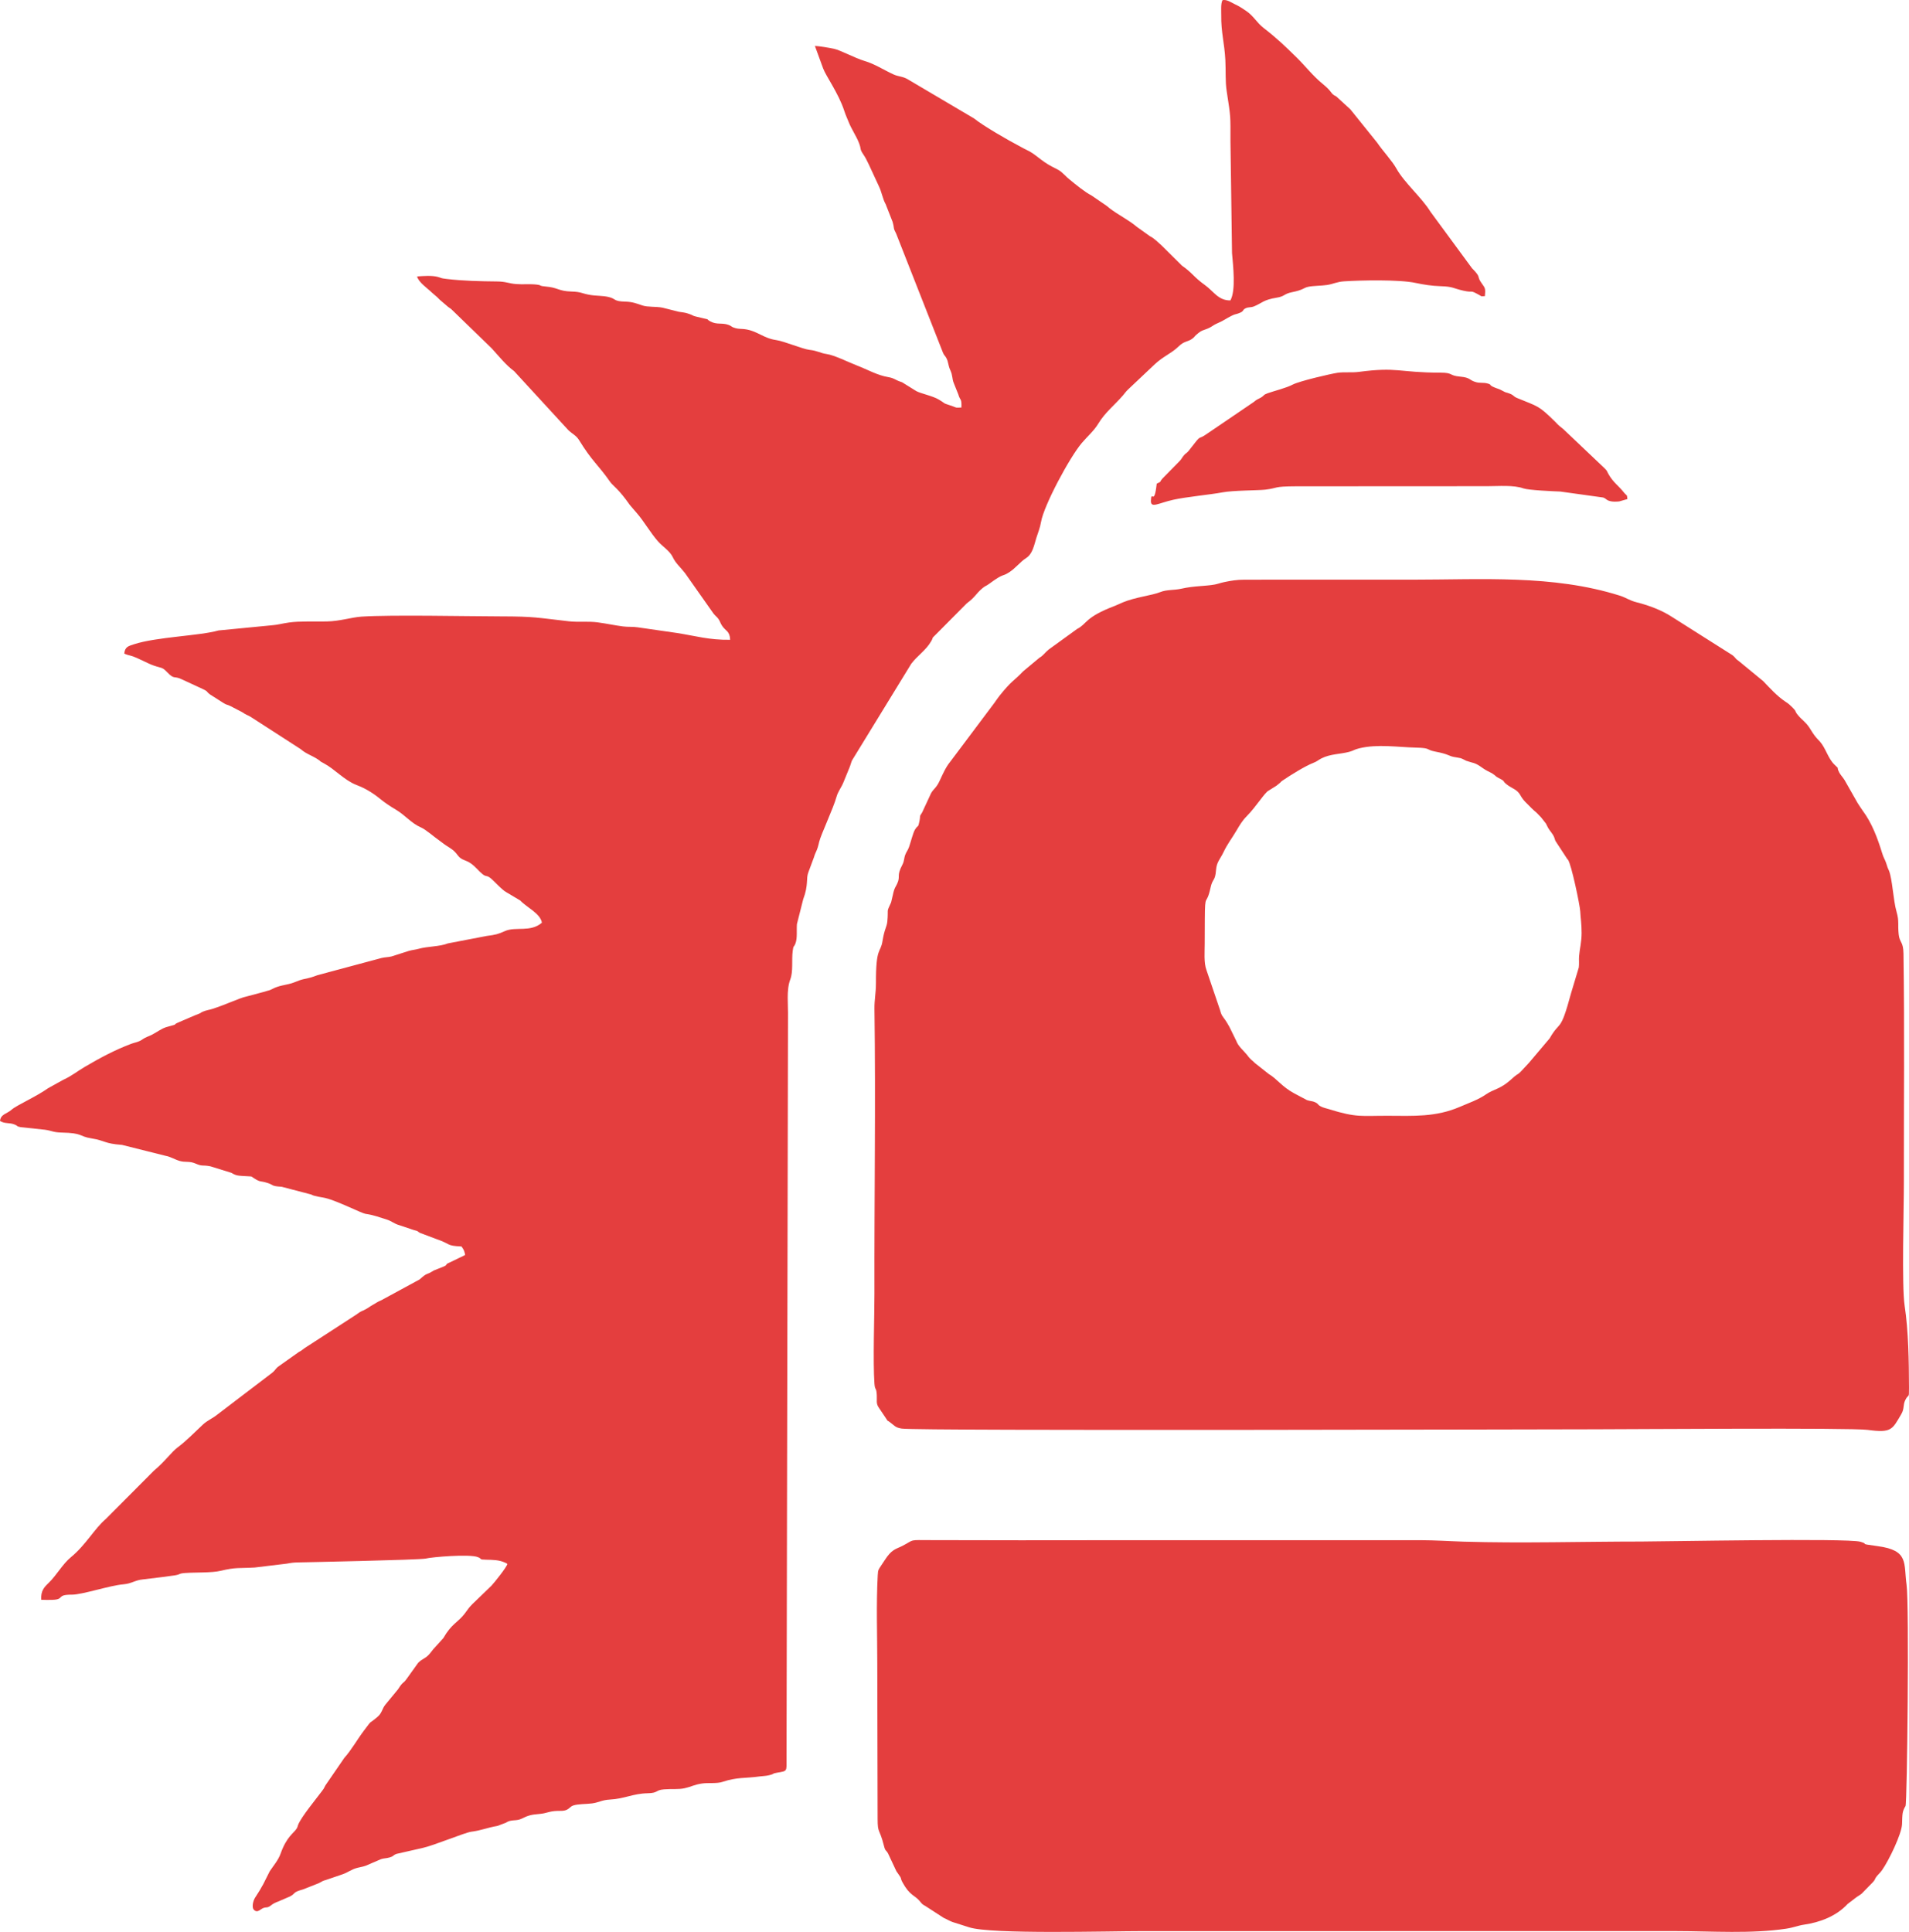 <?xml version="1.0" encoding="UTF-8"?>
<!DOCTYPE svg PUBLIC "-//W3C//DTD SVG 1.1//EN" "http://www.w3.org/Graphics/SVG/1.1/DTD/svg11.dtd">
<!-- Creator: CorelDRAW 2020 (64-Bit) -->
<svg xmlns="http://www.w3.org/2000/svg" xml:space="preserve" width="125.529mm" height="127.03mm" version="1.1" style="shape-rendering:geometricPrecision; text-rendering:geometricPrecision; image-rendering:optimizeQuality; fill-rule:evenodd; clip-rule:evenodd"
viewBox="0 0 8819.18 8924.66"
 xmlns:xlink="http://www.w3.org/1999/xlink"
 xmlns:xodm="http://www.corel.com/coreldraw/odm/2003">
 <defs>
  <style type="text/css">
   <![CDATA[
    .fil0 {fill:#E43E3E}
   ]]>
  </style>
 </defs>
 <g id="Слой_x0020_1">
  <path class="fil0" d="M5647.3 1.27c-8.19,17.32 -5.22,47.47 -5.49,67.63 -1.1,81.49 14.75,127.37 19.05,208.2 2.72,51.08 -0.9,97.99 6.13,143.6 19.22,124.61 17.53,110.71 17.46,231.15l7.23 517.26c4.86,57.76 18.57,172.3 -7.59,218.79 -56.23,0.4 -77.05,-41.91 -117.1,-70.65 -54.1,-38.82 -57.07,-55.64 -106.35,-89.87l-95.39 -94.56c-19.61,-16.58 -32.77,-31.85 -52.69,-41.53l-59.54 -42.62c-40.67,-34.17 -85.38,-54.69 -127.37,-86.91 -6,-4.6 -3.46,-3.62 -13.06,-10.79l-71.11 -48.65c-26.68,-12.85 -72.81,-50.34 -99.26,-72.27 -12.06,-9.99 -13.79,-11.74 -24.9,-22.72 -21.69,-21.42 -28.45,-22.59 -57.29,-37.57 -53.07,-27.58 -75.23,-58.31 -118.3,-77.74 -12.68,-5.72 -16.19,-8.7 -31.59,-16.71 -50.65,-26.35 -166.26,-92.61 -210.67,-128.37l-302.66 -178.7c-26.17,-16.57 -44.19,-12.97 -70.03,-24.87 -45.1,-20.77 -85.52,-47.87 -133.94,-62.16 -42.78,-12.63 -110.19,-49.54 -140.73,-55.97 -22.32,-4.69 -68.13,-12.41 -87.39,-13.03l38.11 104.19c12.81,35.03 70.82,114.36 97.12,194.53 8.45,25.76 12.72,32.08 20.16,51.43 13.02,33.93 36.03,65.91 48.86,99.85 10.81,28.62 1.59,24.95 19.47,51.29 12.15,17.89 14.32,24.93 25.27,46.31l46.83 101.2c12.39,24.97 18.11,60.62 31,82.19l31.81 81.06c9.77,33.95 1.36,26.59 16.76,55.1l216.43 550.52c6.7,14.99 9.19,12.05 15.99,25.14 9.4,18.11 7.29,32.61 17.32,54.11 12.6,27.05 7.44,39.13 16.7,61.35l20.55 51.22c9.25,32.45 15.86,14.8 14.52,60.79 -31.43,1.38 -19.38,1.47 -40.44,-5.82 -56.17,-19.45 -20.33,-4.45 -64.32,-30.93 -27.81,-16.74 -82.23,-27.36 -103.68,-38.93l-65.09 -40.47c-1.15,-0.51 -2.72,-1.15 -3.93,-1.61 -1.29,-0.48 -2.92,-0.94 -4.27,-1.4 -24.17,-8.1 -28.73,-16.56 -56.69,-21.22 -49.45,-8.24 -95.75,-34.93 -143.78,-53.45 -40.44,-15.6 -104.92,-48.2 -141.57,-53.34 -28.17,-3.96 -40,-14.73 -77.92,-19.02 -31.38,-3.55 -117.78,-40.12 -153.73,-45.19 -59.46,-8.39 -87.07,-42.31 -144.03,-50.19 -15.56,-2.16 -29.04,-0.79 -43.78,-4.74 -21.22,-5.68 -16.59,-9.29 -32.06,-15.03 -31.31,-11.61 -53.73,0.48 -84.56,-16.29 -22.92,-12.46 0.7,-6.88 -33.03,-14.52 -68.74,-15.59 -30.29,-8.79 -72.77,-22.61 -11.56,-3.76 -24.99,-5.19 -39.75,-7.37l-76.02 -19.08c-31.03,-5.96 -66.99,-1.74 -92.14,-10.06 -26.19,-8.67 -45.39,-16.9 -78.38,-17.7 -57.91,-1.39 -40.84,-12.72 -78.27,-21.53 -28.81,-6.77 -54.33,-4.3 -85.72,-9.59 -39.34,-6.63 -38.43,-14.11 -85.8,-15.58 -61.05,-1.9 -61.38,-18.41 -118.94,-23.16 -33.57,-2.77 -14.27,-5.64 -42.15,-8.99 -28.79,-3.46 -64.45,0.17 -94.73,-2.39 -36.08,-3.05 -45.83,-11.66 -88.94,-12.08 -74.92,-0.72 -156.93,-2.35 -232.8,-11.68 -28.52,-3.51 -19.31,-3.59 -38.35,-8.89 -28.55,-7.95 -66.51,-4.81 -97.24,-2.46 8.3,28.5 45.86,52.43 67.71,73.76l25.55 22.12c5.62,5.16 6.73,6.97 11.81,11.87l38.52 32.96c2.04,1.45 13.31,9.3 13.9,9.8l187.25 181.53c29.26,31.85 67.14,79.18 103.27,105.01l250.76 272.77c17.45,16.78 36.75,25.23 49.02,45.18 62.09,100.94 86.42,111.41 145.11,195.12 11.26,16.07 38.56,31.33 90.2,105.64l33.12 38.6c31.62,36.08 61.95,89.66 96.75,129.27 20.88,23.76 55.24,44.72 68.51,73.31 13.1,28.21 34.45,45.2 54.5,71.15 0.78,1.01 1.88,2.39 2.67,3.38l130.28 185.02c9.38,12.06 15.29,14.76 22.65,24.84 8.21,11.26 8.96,18.91 16.66,30.98 16.92,26.54 36.77,24.7 38.18,66.11 -97.18,1.42 -157.5,-17.42 -244.91,-31.29l-181.71 -26.23c-23.43,-3.58 -44.19,-1.12 -67.49,-4.05 -37.2,-4.68 -75.04,-13.09 -117.83,-18.88 -43.59,-5.91 -89.01,-0.06 -132.56,-4.91 -151.54,-16.92 -155.51,-22.4 -315.9,-22.71 -155.77,-0.32 -505.56,-7.91 -642.56,1.12 -46.1,3.04 -98.24,20.97 -160.24,22.31 -58.57,1.26 -123.3,-2.29 -174.32,4.77 -30.58,4.24 -52.81,10.85 -75.96,12.55l-250.29 24.27c-84.64,24.59 -285.31,29.69 -389.37,63.44 -25.72,8.35 -42.93,11.54 -45.89,43.36 13.65,6.32 13.49,5.03 30.86,10.13 34.39,10.1 74.28,34.59 105.22,45.2 38.68,13.25 37.94,5.57 63.83,32.37 33.26,34.41 28.74,12.57 68.3,32.33l97.43 45.13c22,10.52 11.56,9.37 30.19,23.42l61.68 39.27c15.93,10.36 16.8,6.52 32.84,14.58l50.93 26.35c13.54,6.89 5.29,3.58 14.78,9.11 12.63,7.34 19.55,8.61 31.24,16.61l228.05 147.12c24.1,21.33 51.21,29.01 78.05,46.4 23.07,14.96 -1.32,2.92 28.07,18.6 52.23,27.86 94.07,77.86 150.31,99.97 26.34,10.36 43.62,18.49 68,33.92 43.73,27.69 46.74,39.98 115.61,80.91 42.78,25.43 70.92,62.7 114.6,81.39 23.62,10.11 60.85,43.86 86.89,61.79 14.53,10 14.88,11.99 30.95,22.48 22.13,14.44 34.92,20.66 51.98,43.91 18.58,25.34 36.14,20.39 61.63,38.63 23.15,16.57 35.55,34.76 52.74,48.58 16.83,13.52 16.78,5.52 32.47,15.11 15.97,9.75 55.99,57.42 78.83,69.35l63.69 37.91c28.84,31.14 93.1,59.47 100.19,102.63 -53.13,45.9 -120.92,16.55 -170.69,38.7 -31.62,14.07 -41.81,17.07 -83.79,22.44l-179.51 34.47c-38.87,15.58 -92.98,12.98 -136.21,25.24 -13.5,3.83 -28.66,5 -44.43,9.42l-79.85 25.57c-17.47,4.21 -29.9,3.07 -46.62,7.31l-295.66 79.27c-49.52,19.04 -51.82,13.26 -82.9,23.79 -10.38,3.52 -26.89,11.02 -38.93,14.35 -28.73,7.97 -57.42,10.33 -83.65,24.06 -19.82,10.38 -17.14,6.62 -39.08,14.1l-84.82 22.62c-30.22,6.2 -93.5,37.16 -157.37,57.29 -12.89,4.06 -28.46,6.2 -41.7,11.97 -15.39,6.72 -5.26,3.44 -15.15,8.3 -6.28,3.09 -14.85,6.01 -21.53,8.56l-75.02 32.25c-28.12,11.32 -6.04,9.19 -36.67,16.65 -35.61,8.68 -42.32,14.49 -73.33,32.99 -15.78,9.41 -17.63,9.82 -36.02,17.66 -22.75,9.68 -18.6,11.35 -34.2,19.09 -12.43,6.16 -27.03,8.4 -40.52,13.5 -76.92,29.07 -143.58,65.02 -214.25,106.45 -35.28,20.68 -62.51,43.33 -99.71,59.93l-69.54 38.57c-56.28,39.93 -145.71,78.76 -168.69,99.25 -22.1,19.71 -50.3,20.1 -53.65,52.25 23.71,13.92 41.32,6.44 66.06,15.84 19.1,7.26 7.71,8.58 28.85,12.6l112.75 11.96c32.67,4.69 38.04,12.21 76.45,13.05 101.74,2.21 77.83,17.16 138.37,26.94 65.98,10.67 56.77,23.8 141.66,30.15l200.78 50.37c23.56,4.12 43.59,17.59 65.02,23.68 27.43,7.8 44.17,-0.43 72.92,11.94 34.96,15.03 29.72,5.01 69.6,13.05l95.94 29.73c24.74,14.81 33.26,13.35 72.95,15.86 27.72,1.76 15.97,-0.74 32.39,9.58 31.76,19.97 26,10.22 61.3,21.23 31.14,9.72 14.82,14.77 66.53,18.01l136.28 35.7c14.31,8.9 44.19,11.14 67.52,16.8 52.91,12.84 166.03,69.98 182.83,72.4 39.82,5.73 62.22,15.32 98.72,26.52 21.98,6.74 34.92,19.71 56.58,25.5l67.13 22.57c29.38,8 10.98,2.76 28.4,12.94l73.38 27.7c75.53,25.76 45.81,32 119.46,35.56 10.75,15.22 12.22,16.95 17.18,38.96 -0.88,0.72 -2.51,0.47 -2.88,1.84l-66.62 32.18c-30.93,12.81 -5.09,9.6 -32.44,20.79l-42.88 17.1c-39.36,25.05 -25.64,5.73 -65.8,41.45l-176.8 96.04c-16.85,6.68 -24.32,13.05 -38.82,21.04 -13.41,7.38 -21.55,14.34 -33.1,20.49 -22.05,11.75 -18.48,6.52 -38.64,21.21 -0.99,0.72 -2.36,1.8 -3.36,2.52l-231.18 149.92c-10.66,6.34 -7.66,5.04 -17.43,12.18 -14.37,10.51 -3.32,2.8 -18.36,11.69l-97.22 68.89c-12.61,11.02 -11.77,15.57 -26.22,27.25l-253.31 193c-21.11,17.3 -46.15,27.03 -66.72,46.24 -34.94,32.63 -77.67,76.5 -115.83,104.75 -30,22.2 -56.7,63.27 -110.96,108.67l-222.59 223.5c-50.54,42.78 -92.51,119.96 -158.82,174.35 -41.02,33.65 -66.09,83.19 -105.05,120.87 -20.44,19.76 -35.84,35.8 -33.77,77.17 16.66,0.9 36.22,0.91 52.94,0.3 56.94,-2.11 14.71,-24.13 88.79,-23.89 48.71,0.15 173.03,-42.22 238.15,-47.83 38.98,-3.36 53.21,-19.05 89.13,-22.53l100.76 -12.22c17.26,-3.06 28.58,-3.46 47.4,-6.59 28.79,-4.78 16.52,-8.67 47.77,-10.94 47.69,-3.46 123.57,-0.3 163.58,-9.99 71.34,-17.28 85,-11.12 157.81,-15.36l148.18 -17.84c18.81,-3.57 31.63,-5.42 53.89,-5.74 4.31,-0.06 563.33,-11.23 589.06,-17.88 25.92,-6.7 201.39,-21.93 240.06,-6.46 23.07,9.23 0.88,10.93 39.22,11.91 29.55,0.75 56.87,0.62 84.1,12.55 8.89,3.9 7.55,3.15 12.96,7 -3.39,15.42 -59.44,85.21 -73.54,100.42l-87.9 84.75c-18.95,18.88 -21.04,25.47 -37.1,46.02 -30.83,39.43 -59.77,45.42 -97.39,111.43l-47.82 52.86c-6.29,8.04 -10.07,13.84 -18.6,23.08 -18.6,20.16 -30.54,18.49 -50.3,38.78l-52.24 72.91c-19.95,27.9 -14.63,8.35 -40.29,48.77l-59.06 71.61c-14.42,18.11 -15.06,37.9 -34.53,54.78 -46.87,40.62 -19.78,5.98 -64.92,65.76 -29.7,39.34 -57.09,88.52 -89.67,124.73l-87.33 127.07c-9.32,18.46 -6.72,13.75 -18.16,29.19 -26.32,35.51 -92.38,115.02 -107.83,152.64 -2.68,6.51 -1.68,7.58 -4.69,13.5 -0.67,1.33 -1.36,2.94 -2.14,4.18 -13.29,21.39 -46.12,36.19 -74.23,115.74 -10.67,30.2 -32.73,55.31 -50.1,81.31l-29.9 59.48c-12.05,21.65 -20.92,37.21 -33.44,55.75 -6.05,8.96 -9.8,15.27 -13.24,28.35 -2.44,9.28 -4.57,26.8 3.44,34.71 17.66,17.41 29.87,-4.82 46.36,-9.31 9.58,-2.61 12.2,-0.74 19.64,-3.55 14.49,-5.47 13.78,-13.59 46.36,-25.53l53.77 -23.14c29.14,-14.94 9.63,-18.69 61.22,-32.92l72.83 -28.82c15.72,-7.9 15.06,-10.03 32.58,-14.67l75.62 -25.78c25.8,-8.54 40.36,-22.68 69.7,-30.25 15.63,-4.04 25.64,-4.98 38.62,-9.78l70.52 -30.31c13.14,-4.45 23.72,-3.11 39.78,-7.9 21.54,-6.42 11.03,-7.88 31.15,-16.24l122.72 -27.96c49.06,-10.74 194.43,-70.76 221.79,-74.35 50.77,-6.67 75.44,-19.31 121.97,-26.95l38.86 -14.66c26.37,-17.75 47.22,-5.54 75.22,-19.76 27.44,-13.93 42.71,-17.89 79.35,-20.87 35.82,-2.91 44.16,-12.86 83.4,-14.22 17,-0.59 27.77,1.51 42.51,-4.65 14.16,-5.92 17.17,-15.57 31.46,-20.37 21.74,-7.31 60.14,-6.12 85.93,-9.48 32.14,-4.18 45.69,-15.92 83.88,-17.92 66.55,-3.48 106.38,-27.72 172.7,-29 51.7,-1 35.04,-14.63 76.96,-18.09 34.92,-2.87 66.2,1.51 96.34,-5.52 30.91,-7.2 43.5,-16.24 78.82,-21.44 29.87,-4.39 67.57,1.45 94.71,-7.59 68.2,-22.72 104.07,-15.62 171.97,-25.14 16.35,-2.29 26.63,-1.64 42.2,-5.32 30.45,-7.18 10.52,-7.45 40.29,-12.37 45.36,-7.49 41.25,-5.87 41.23,-59.8l6.76 -3426.22c1.34,-64.21 -8.37,-128.18 10.71,-178.6 14,-36.99 5.6,-87.09 11.09,-130.92 3.62,-28.92 4.64,-13.73 12.7,-34.85 9.65,-25.29 4.41,-60.79 6.88,-89.68l28.69 -113.58c26,-69.13 12.24,-95.11 24.1,-125.43l25.71 -69.18c8.19,-28.28 14.23,-26.34 24.16,-71.05 7.04,-31.71 65.22,-154.3 80.49,-209.4 6.66,-24.03 22.13,-42.06 31.19,-64.73l27.71 -67.67c5.56,-12.7 7.35,-23.25 12.52,-34.97l273.6 -446.37c28.64,-37.77 67.94,-61.96 92.07,-104.21 13.18,-23.1 -1.69,-8.08 18.99,-28.43l145.34 -146.44c39.32,-28.81 40.85,-43.05 72.52,-69.98 12.22,-10.4 17.64,-10.43 29.02,-18.78 74.82,-54.97 57.81,-31.01 94.51,-54.76 30.35,-19.64 50.68,-48.05 77.72,-65.29 30.77,-19.62 36.77,-58.62 47.83,-93.9 7.38,-23.55 16.75,-45.22 21.46,-72.95 13.06,-76.85 132.14,-299.03 188.65,-365.39 26.03,-30.57 55.95,-55.88 76.19,-89.5 31.11,-51.68 76.31,-86.22 114.12,-130.5 8.02,-9.39 12.46,-16.5 21.92,-25.69l125.46 -118.53c39.78,-36.77 78.24,-50.84 109.02,-81.23 27.13,-26.79 42.27,-19.96 64.47,-36.76 12.14,-9.18 7.56,-9.97 24.44,-23.1 11.73,-9.13 14.1,-11.75 30.66,-17.31 36,-12.08 33.18,-18.68 63.13,-31.48 25.85,-11.05 37.47,-20.8 62.23,-33.2 18.85,-9.44 17.96,-5.56 35.41,-12.48 25.25,-10 12.25,-14.19 30.03,-22.43 13.92,-6.45 22.99,-2.11 39.44,-9.02 38.02,-15.96 41.53,-29.74 103.99,-39.79 37.77,-6.07 32.19,-17.63 69.57,-25.1 54.24,-10.83 52.79,-20.07 75.57,-25.05 23.35,-5.11 61.66,-4.52 87.49,-8.49 28.12,-4.32 44.47,-14.54 77.92,-16.78 73.38,-4.92 253.75,-9.21 331.07,7.37 35.58,7.63 75.29,13.96 114.86,15.04 58.57,1.6 58.43,10.24 105.09,20.66 52.62,11.77 25.57,-6.65 75.17,20.79 12.32,6.81 3.06,5.32 24.72,4.48 2.94,-34.62 1.58,-36.66 -13.43,-57.23 -28.19,-38.65 0.19,-25.11 -46.52,-72.08l-191.61 -260.64c-38.06,-63.14 -121.15,-134.13 -157.24,-199.39 -19.59,-35.42 -63.13,-81.55 -89.01,-119.76l-116.58 -144.86c-6.89,-7.69 -2.35,-3.55 -8.12,-9.81l-64.3 -58.86c-29.46,-14.3 -13.71,-17.98 -62.64,-57.84 -45.72,-37.24 -80.47,-83.01 -121.16,-122.83 -53.3,-52.16 -90.81,-88.39 -150.83,-134.83 -33.94,-26.26 -45.47,-54.76 -81.26,-79.19 -16.05,-10.95 -29.87,-20.59 -52.29,-31.07 -14.75,-6.9 -39.21,-24.49 -57.62,-18.38zm-303.42 2232.85c-12.06,108.48 -24.41,25.92 -26.92,77.87 -1.87,38.54 34.18,12.12 103.35,-3.25 61.2,-13.59 170.67,-23.54 227.94,-34.31 49.38,-9.29 166.74,-8.76 197.01,-12.38 62.93,-7.53 32.63,-15.22 143.6,-15.58l880.35 -0.46c55.4,0.01 123.26,-6.22 168.58,10.17 22.71,8.21 138.69,13.43 170.29,14.56l198.02 27.54c17.44,6.65 11.63,10.73 30.86,16.32 12.98,3.78 29.55,3.2 43.54,1.72l37.92 -10.81c-3.28,-25.9 -0.74,-10.95 -16.95,-31.35 -25.55,-32.16 -47.89,-44.3 -70.57,-83.91 -11.68,-20.4 -2.27,-10.78 -19.6,-28.47l-189.19 -179.54c-9.68,-8.32 -16.25,-12.42 -25.76,-21.67 -5.11,-4.98 -6.91,-7.49 -11.63,-12.13 -78.76,-77.37 -77.49,-68.85 -176.2,-109.9 -18.46,-7.68 -12.67,-11.82 -33.63,-20.05 -20.4,-8.01 -13.66,-2.19 -34.03,-13.35 -18.63,-10.21 -17.57,-7.41 -37.73,-15.81 -29.07,-12.13 -7.29,-12.08 -34.76,-18.69 -16.31,-3.92 -31.8,-0.39 -49.24,-5.22 -34.52,-9.57 -23.09,-20.99 -74.75,-25.73 -51.38,-4.71 -29.63,-18.06 -89.24,-18.16 -196.28,-0.33 -196.3,-27.5 -377.93,-3.55 -32.3,4.26 -67.19,-0.3 -97.71,4.08 -30.9,4.44 -176.58,38.25 -207.66,54.67 -29.68,15.69 -86.75,29.62 -115,39.7 -22.45,8.02 -13.62,9.38 -32.64,20.73 -7.52,4.49 -8.19,3.6 -15.8,8.12 -1.15,0.68 -2.65,1.58 -3.76,2.29 -1.09,0.7 -2.49,1.75 -3.54,2.47 -7.97,5.46 -0.79,1.52 -9.95,7.72l-212.75 144.61c-51.47,37.11 -20.32,-5.92 -81.27,72.94 -4.14,5.35 -5.02,7.1 -11.15,13.21 -9.2,9.16 -4.95,2.4 -15.52,13.84 -9.72,10.52 -12.25,19.99 -23.49,30.24l-76.48 77.91c-18.77,21.62 0.27,10.38 -26.62,23.61zm3459.25 6108.97c7.59,-12.48 17.61,-930.49 4.9,-1021.3 -14.17,-101.24 11.88,-159.58 -133.22,-179.18 -98.46,-13.31 -33.41,-6.68 -80.06,-20.33 -59.65,-17.47 -904.31,-1.04 -1011.74,-1.04 -269.85,0 -553.01,8.61 -821.11,0.57 -63.72,-1.91 -130.68,-6.66 -202.01,-6.79l-1433.56 0.13c-273.61,0.65 -547.28,0.41 -820.88,-0.36 -113.37,-0.32 -77.17,-3.77 -136.37,26.49 -31.26,15.99 -48.84,14.47 -82.57,67.11 -29.65,46.27 -29.92,38.8 -31.59,69.41 -7.22,131.42 -2.13,272.61 -2.07,405.02l1.58 719.84c0.22,70.01 7.91,39.66 29.26,124.4 6.77,26.82 8.95,16.97 19.14,35.5l37.99 81.15c3.01,5.21 3.06,4.49 5.16,7.39 26.25,36.45 8.49,17.55 24.54,46.65 31.52,57.15 53.4,57.14 74.57,80.26 1.69,1.85 13.1,15.47 13.81,16.11 7.29,6.63 5.4,4.4 14.64,9.93l86.54 55.97c1.66,0.81 6.61,2.92 8.28,3.69 11.15,5.21 19.29,10.59 32.24,15.29l76.57 24.33c100.34,33.33 644.09,17.62 803.82,17.64l2462.63 -0.08c167.62,0.24 345.91,13.19 507.47,-11.03 36.36,-5.44 55.13,-14.69 82.81,-18.67 73.9,-10.66 149.55,-39.13 201.74,-95.62l36.6 -28.09c12.34,-9.46 16.18,-10.21 28.12,-19.35l50.02 -51.23c21.03,-22.53 1.68,-10.97 33.27,-44.23 0.87,-0.92 2.13,-2.16 2.98,-3.11l8.01 -10.17c31.18,-43.98 91.06,-167.83 92.46,-212.97 1.44,-46.29 0.65,-58.05 16.03,-83.34zm-3237.58 -3985.4c-0.01,-37.64 0.25,-75.37 0.48,-113.02 0.79,-128.21 6.34,-52.37 26.54,-144.57 9.69,-44.24 21.15,-27.32 25.29,-81.58 2.78,-36.41 18.64,-48.99 34.05,-80.93 20.59,-42.68 35.66,-58.86 60.13,-100.26 15.07,-25.49 26.76,-45.72 47.11,-66.26 44.02,-44.39 83.77,-109.95 101.12,-118.41l36.87 -23.11c7.28,-5.99 9.1,-7.07 16.32,-13.36 11.49,-10.02 -2.33,-0.77 12.76,-11.06 35.92,-24.48 103.56,-66.4 139.58,-80.31 20.61,-7.96 23.54,-13.52 38.29,-21.02 43.45,-22.07 87.29,-18.99 130.63,-31.07 20.78,-5.78 20.85,-9.96 43.83,-15.6 85.13,-20.87 178.56,-5.43 263.36,-3.41 71.2,1.69 42.66,9.6 89.2,18.43 60.26,11.43 62.27,20.22 84.64,24.51 39.32,7.53 26.59,1.94 58,17.91l24.17 7.39c32.41,7.17 44.56,24.2 72.37,38.84 14.18,7.47 22.57,10.62 33.37,19.17 24.6,19.46 -5.4,-1.84 9.84,8.36l8 4.7c39.72,20.22 13.43,11.63 43.07,33.57 22.56,16.69 44.7,20.68 58.81,46.36 14.99,27.31 30.86,38.14 52.77,61.29l12.63 11.81c0.93,0.81 2.37,1.82 3.28,2.61 7,6.07 5.11,4.24 12.03,11.27l11.76 12.22c0.83,0.85 2.14,2.04 2.95,2.89l23.09 29.49c1.49,2.45 6.59,13.11 7.83,15.62 9.34,18.88 24.4,30.41 31.42,50.76l3.04 9.66c0.61,1.52 1.23,3.08 1.9,4.55l54.51 83.4c0.76,0.88 2.17,1.97 2.89,2.85 15.46,18.84 55.26,210.28 56.78,237.71 1.85,33.55 6.55,60.66 6.41,101.02 -0.16,44.34 -9.07,72.71 -11.65,106.92 -1.26,16.65 0.88,36.68 -1.36,52.43l-35.53 117.93c-51.06,189.17 -49.17,121.82 -99.28,209.66l-94.91 112.25c-71.7,78.88 -32.54,31.43 -83.16,77.61 -49.07,44.77 -80.15,43.99 -115.66,68.52 -36.88,25.47 -80.23,40.12 -120.57,57.58 -111.55,48.27 -215.46,41.82 -333.38,41.41 -120.57,-0.43 -142.98,9.81 -272.16,-30.68 -12.87,-4.04 -25.19,-6.27 -36.06,-11.93 -19.95,-10.4 -7.95,-10.23 -26.95,-19.63 -12.33,-6.1 -21.96,-4.64 -37.93,-10.05l-58.44 -30.97c-59.3,-31.95 -79.19,-66.76 -118.16,-89.68l-63.57 -50.25c-9.98,-10.24 -15.37,-13.18 -24.42,-22.83 -9.25,-9.87 -3.84,-4.83 -10.52,-12.94 -0.8,-0.97 -1.85,-2.39 -2.68,-3.36 -17.42,-20.54 -40.86,-40.5 -48.6,-62.99l-31.92 -65c-5,-9.12 -11.73,-20.5 -17.76,-29.79 -4.79,-7.36 -14.43,-19.15 -17.04,-24.07 -6.43,-12.14 -7.3,-22.69 -12.43,-35.34l-58.93 -173.52c-12.82,-34.06 -8.01,-84.6 -8.06,-123.69zm-1518.81 184.4c-0.12,47.06 -7.5,75.59 -6.91,118.79 5.95,438.12 -1.07,876.6 -0.07,1314.76 0.22,97.8 -7.33,316.24 0.03,416.44 2.47,33.68 8.86,13.72 10.85,53.23 1.29,25.77 -3.96,37.58 8.56,56.4l40.4 60.13c17.16,14.39 -21.34,-15.74 10.47,7.23 23.44,16.92 24.67,25.59 55.94,30.38 75.59,11.59 3024.83,3.31 3202.85,3.23 157.32,-0.07 1182.77,-7.81 1259.61,2.77 110.8,15.26 113.58,-2.41 154.56,-71.78 15.84,-26.8 7.55,-42.09 18.65,-65.21 16.14,-33.63 17.72,-2.04 17.47,-58.21 -0.53,-123.39 -2.25,-260.54 -20.15,-378.73 -13.89,-91.68 -3.29,-446.18 -3.44,-573.39 -0.41,-350.96 3.37,-702.19 -1.85,-1053.16 -0.84,-56.6 -17.92,-48.88 -22.17,-88.73 -4.81,-45.17 2.78,-60.58 -9.63,-103.39 -15.94,-55.05 -19.01,-150.15 -35.25,-190.88 -0.49,-1.22 -1.31,-2.7 -1.83,-3.92 -0.52,-1.26 -1.31,-2.76 -1.83,-4.04l-3.44 -8.59c-3.72,-10.21 -3.5,-12.64 -7.4,-22.62 -6.89,-17.66 -10.42,-20.09 -17.23,-42.36 -20.9,-68.35 -47.34,-138.96 -89.35,-195.11 -8.89,-11.89 -15,-22.97 -23.77,-35.77l-60.29 -106.04c-7.18,-11.74 -19.48,-24.77 -24.61,-34.97 -16.6,-33.02 6.27,-8.8 -22.6,-36.86 -29.52,-28.7 -39.49,-75.23 -66.58,-105.84 -9.92,-11.21 -14.72,-14.66 -25.03,-28.47 -9.93,-13.29 -15.02,-23 -23.61,-35.91 -18.74,-28.18 -33.96,-34.49 -53.99,-59.13 -16.72,-20.59 -3.48,-13.72 -24.7,-34.5 -12.45,-12.19 -16.34,-16.1 -32.35,-26.61 -37.48,-24.6 -70.86,-61.87 -102.31,-94.61l-111.24 -91.53c-20.3,-13.64 -12.6,-13.22 -30.74,-28.33l-280.5 -177.55c-44.96,-29.11 -101.07,-51.41 -160.73,-66.4 -36.14,-9.08 -48.13,-21.36 -80.78,-31.62 -308.72,-97 -637.39,-73.32 -957.57,-73.36l-773.29 0.05c-37.39,-0.12 -65.77,5.04 -96.57,11.49 -17.35,3.63 -29.84,8.67 -42.36,10.92 -45.37,8.16 -96.07,6.01 -154.33,19.25 -33.79,7.69 -67.28,3.59 -97.4,15.69 -39.56,15.9 -113.63,22.92 -173.19,47.6 -12.91,5.35 -26.19,12.15 -37.06,16.26 -139.51,52.71 -127.2,82.72 -173.65,106.2l-131.01 94.86c-20.18,16.51 -23.57,26.71 -43.66,38.64l-75.16 62.68c-46.23,48.72 -49.76,38.61 -110.82,115.1 -9.6,12.02 -12.96,18.84 -22.43,31.25l-203.93 271.86c-20.16,24.52 -34.01,56.6 -48.55,87.62 -6.87,14.66 -12.27,23.1 -20.99,33.12 -10.52,12.09 -16.48,17.75 -23.46,34.74l-36.04 77.71c-15.13,23.73 -6.8,10.19 -12.4,39.66 -6.57,34.52 -6.34,16.2 -20.89,40.03 -9.08,14.87 -19.92,59.32 -27.22,79.51 -6.7,18.5 -11.33,20.49 -17.38,35.84 -6.94,17.57 -3.96,28.5 -13.69,46.86 -29.06,54.81 -6.81,50.95 -24.41,88.42 -6.51,13.84 -11.11,17.63 -16.14,36.48l-11.42 48.92c-23.86,50.73 -11.54,25.59 -17.49,88.41 -2.46,25.89 -13.39,34.12 -22.23,90.08 -9.13,57.84 -30.97,24.6 -30.29,195.01z"/>
 </g>
</svg>
